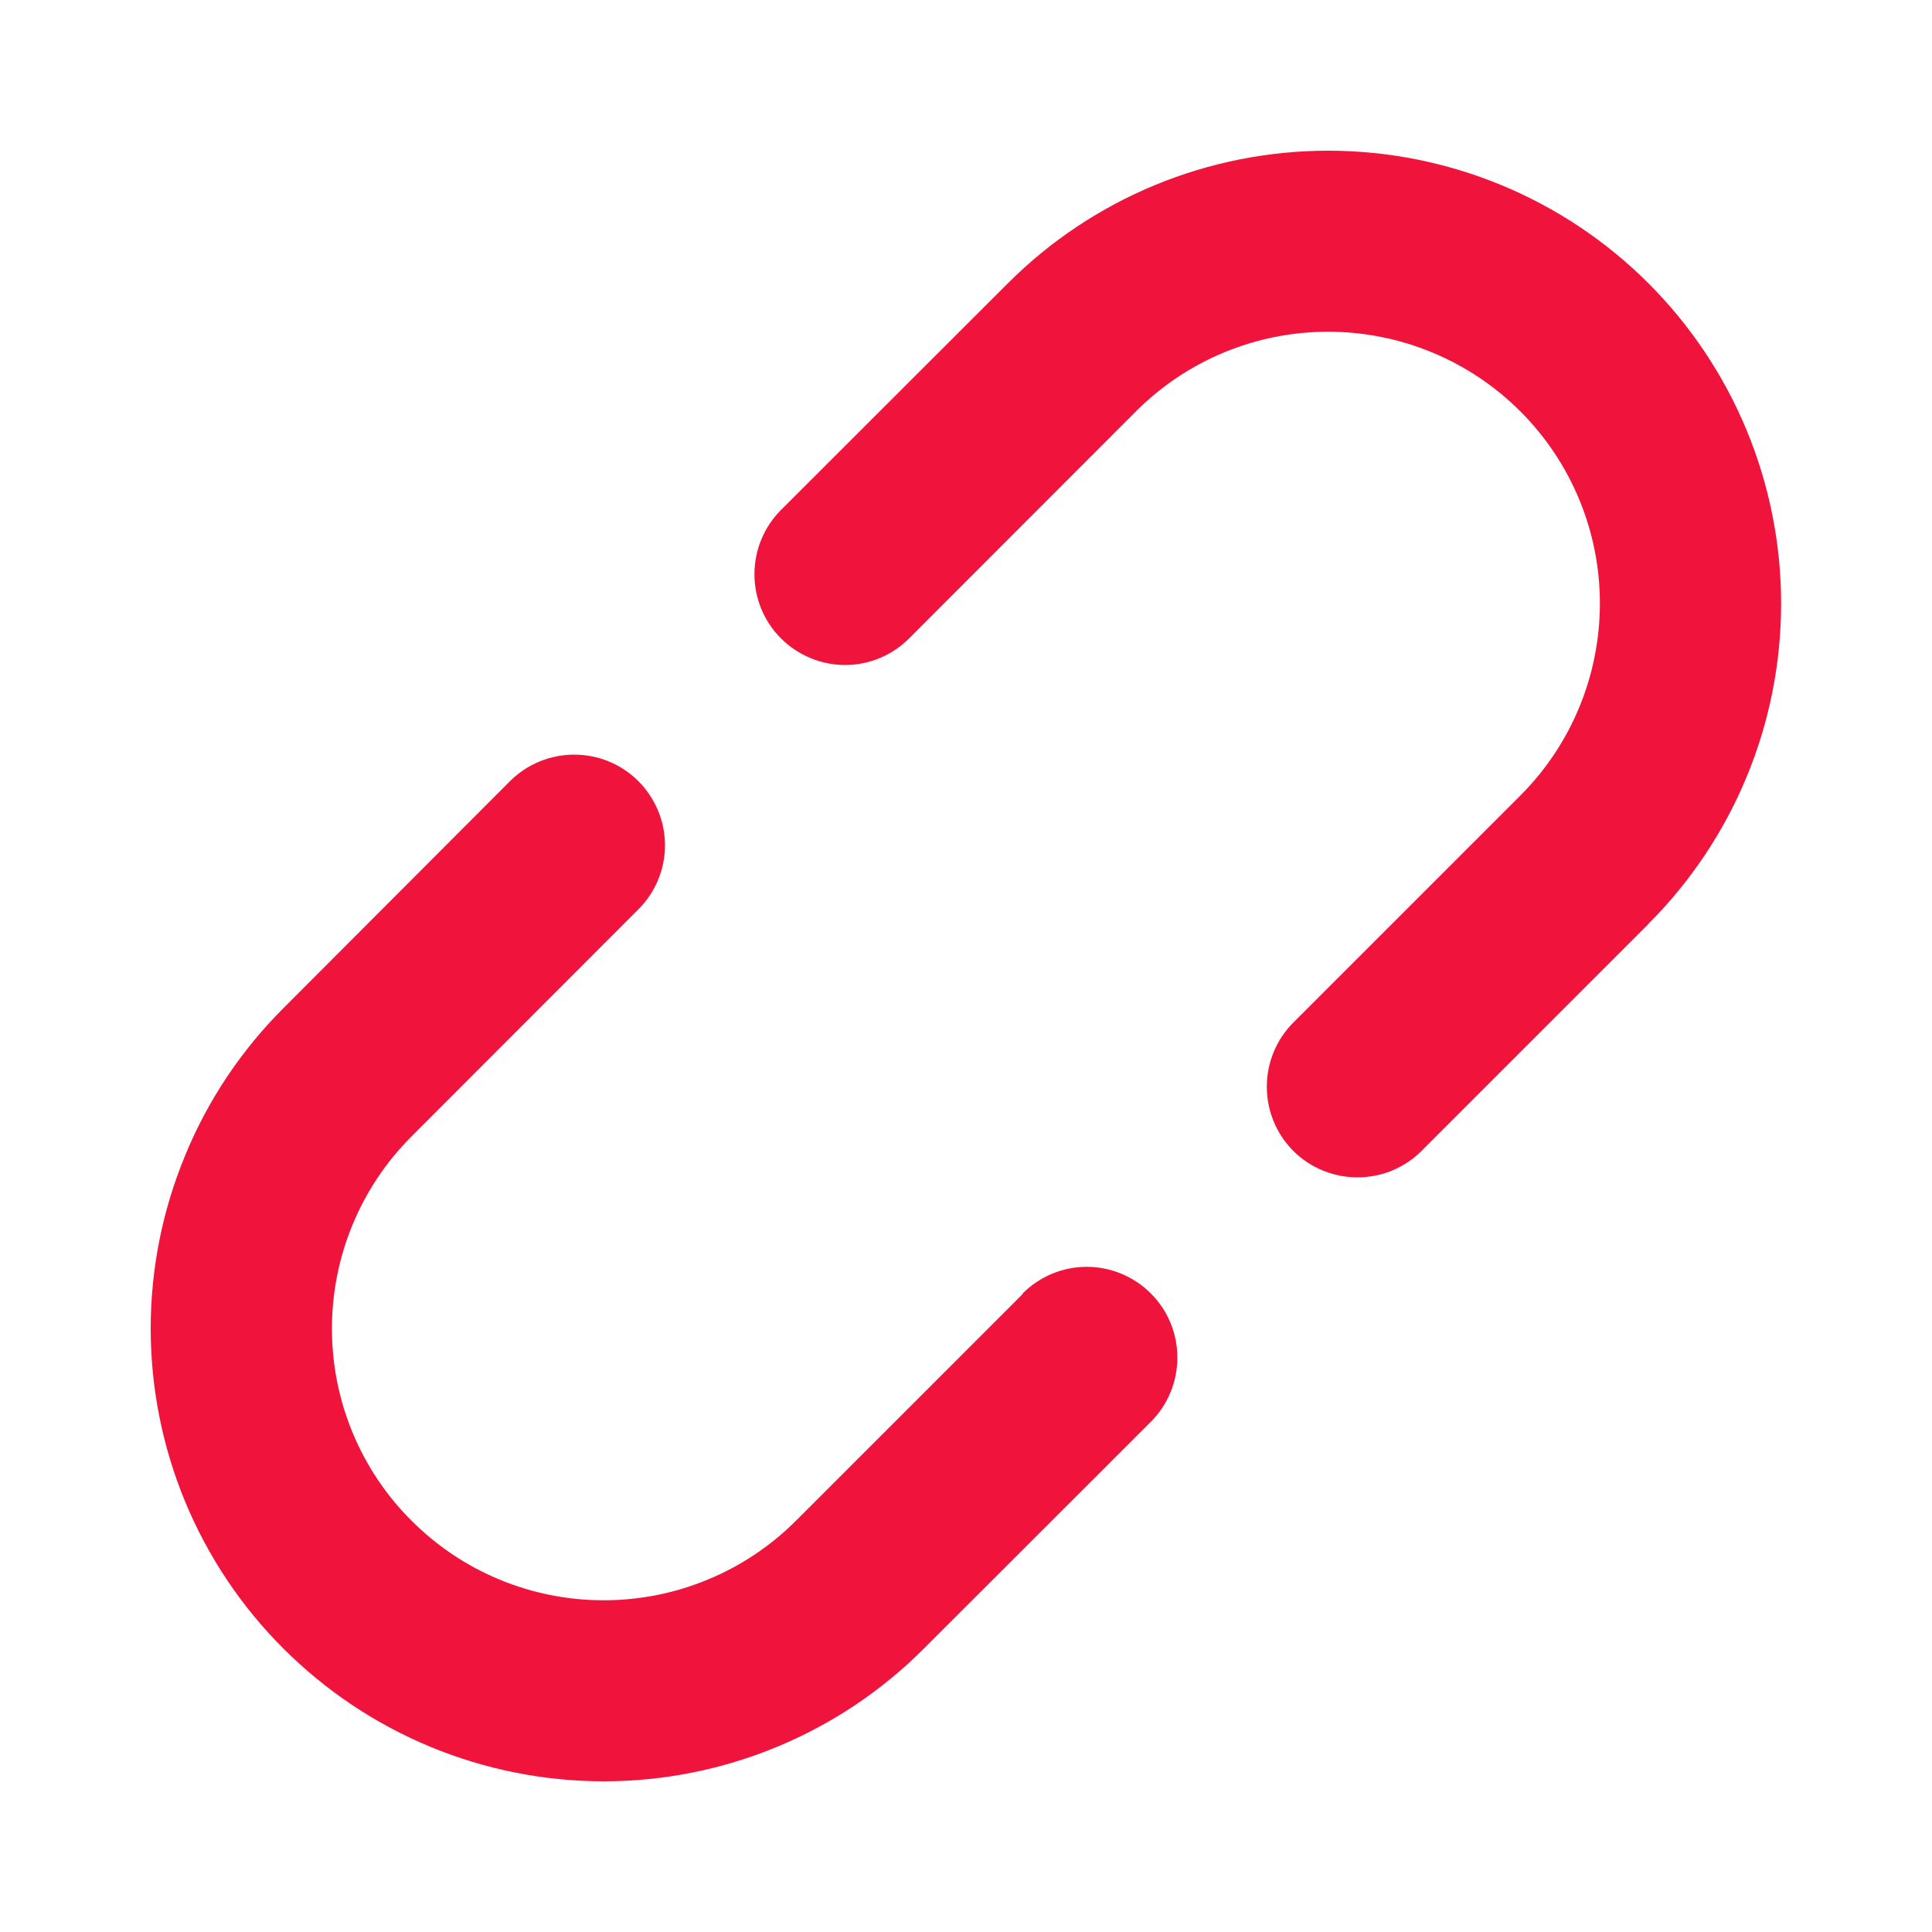 <?xml version="1.0" encoding="UTF-8"?> <svg xmlns="http://www.w3.org/2000/svg" width="10" height="10" viewBox="0 0 10 10" fill="none"><g clip-path="url(#clip0_137_673)"><path d="M8.533 4.782L7.358 5.957C7.27 6.045 7.151 6.094 7.026 6.094C6.902 6.094 6.782 6.045 6.694 5.957C6.606 5.869 6.557 5.749 6.557 5.625C6.557 5.5 6.606 5.381 6.694 5.293L7.869 4.118C8.133 3.854 8.281 3.496 8.281 3.123C8.281 2.75 8.133 2.393 7.869 2.129C7.605 1.865 7.247 1.717 6.874 1.717C6.501 1.717 6.143 1.865 5.88 2.129L4.706 3.304C4.618 3.392 4.499 3.442 4.374 3.442C4.25 3.442 4.13 3.392 4.042 3.304C3.954 3.216 3.905 3.097 3.905 2.972C3.905 2.848 3.954 2.728 4.042 2.64L5.217 1.466C5.657 1.026 6.253 0.78 6.875 0.78C7.496 0.78 8.093 1.027 8.532 1.466C8.972 1.906 9.219 2.502 9.219 3.124C9.219 3.746 8.972 4.342 8.532 4.782L8.533 4.782ZM5.294 6.697L4.119 7.872C3.989 8.002 3.833 8.106 3.663 8.176C3.492 8.247 3.309 8.283 3.124 8.283C2.94 8.283 2.757 8.247 2.586 8.176C2.416 8.106 2.261 8.002 2.13 7.871C1.866 7.608 1.718 7.25 1.718 6.877C1.718 6.504 1.866 6.146 2.13 5.882L3.304 4.707C3.392 4.619 3.442 4.5 3.442 4.375C3.442 4.251 3.392 4.131 3.304 4.043C3.216 3.955 3.097 3.906 2.972 3.906C2.848 3.906 2.728 3.955 2.64 4.043L1.467 5.218C1.249 5.436 1.076 5.694 0.959 5.979C0.841 6.263 0.78 6.568 0.78 6.876C0.78 7.498 1.027 8.094 1.467 8.533C1.907 8.973 2.503 9.22 3.125 9.22C3.747 9.22 4.343 8.973 4.782 8.533L5.957 7.359C6.045 7.271 6.094 7.151 6.094 7.027C6.094 6.902 6.045 6.783 5.957 6.695C5.869 6.607 5.749 6.557 5.625 6.557C5.5 6.557 5.381 6.607 5.293 6.695L5.294 6.697Z" fill="#F0143D"></path></g><defs><clipPath id="clip0_137_673"><rect width="10" height="10" fill="white"></rect></clipPath></defs></svg> 